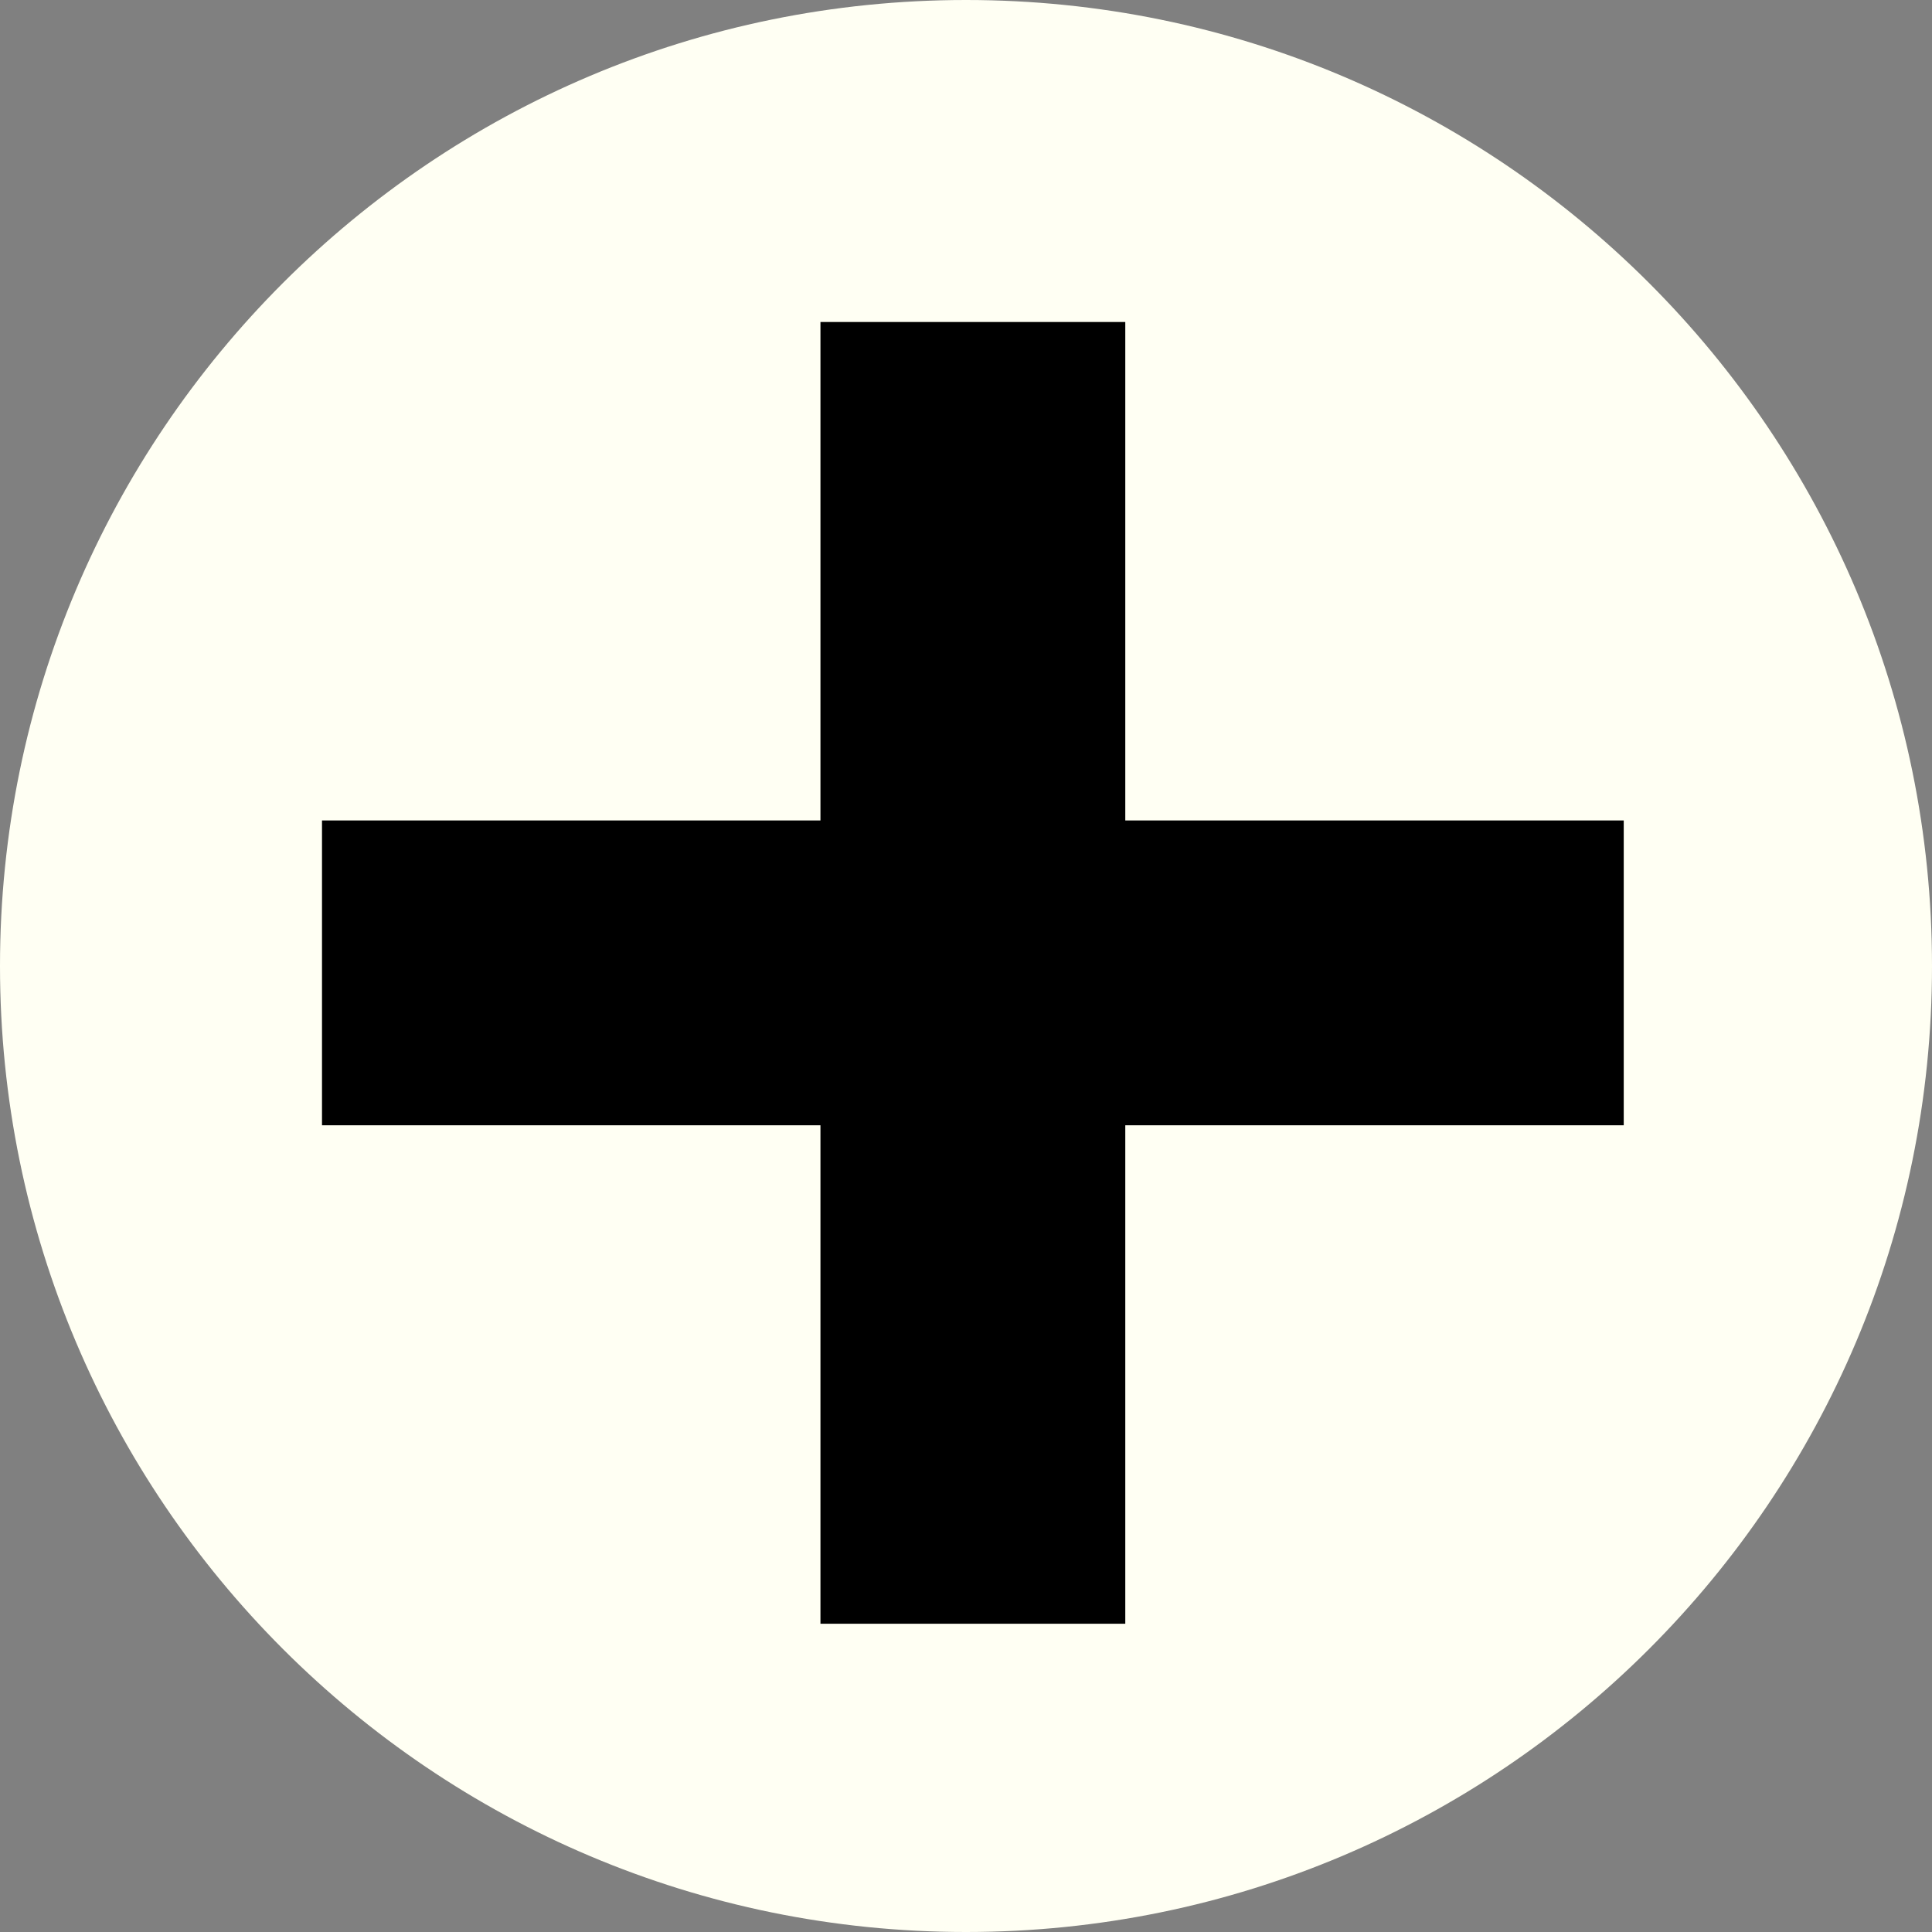 <svg width="9" height="9" viewBox="0 0 9 9" fill="none" xmlns="http://www.w3.org/2000/svg">
<rect x="0" y="0" width="9" height="9" fill="#808080" stroke="none"/>
<path d="M9 4.5C9 6.985 6.985 9 4.5 9C2.015 9 0 6.985 0 4.5C0 2.015 2.015 0 4.5 0C6.985 0 9 2.015 9 4.5Z" fill="#FFFFF3"/>
<path d="M7.564 3.822H1.5V5.242H7.564V3.822Z" fill="black"/>
<path d="M3.822 1.5V7.564H5.242V1.5H3.822Z" fill="black"/>
</svg>
